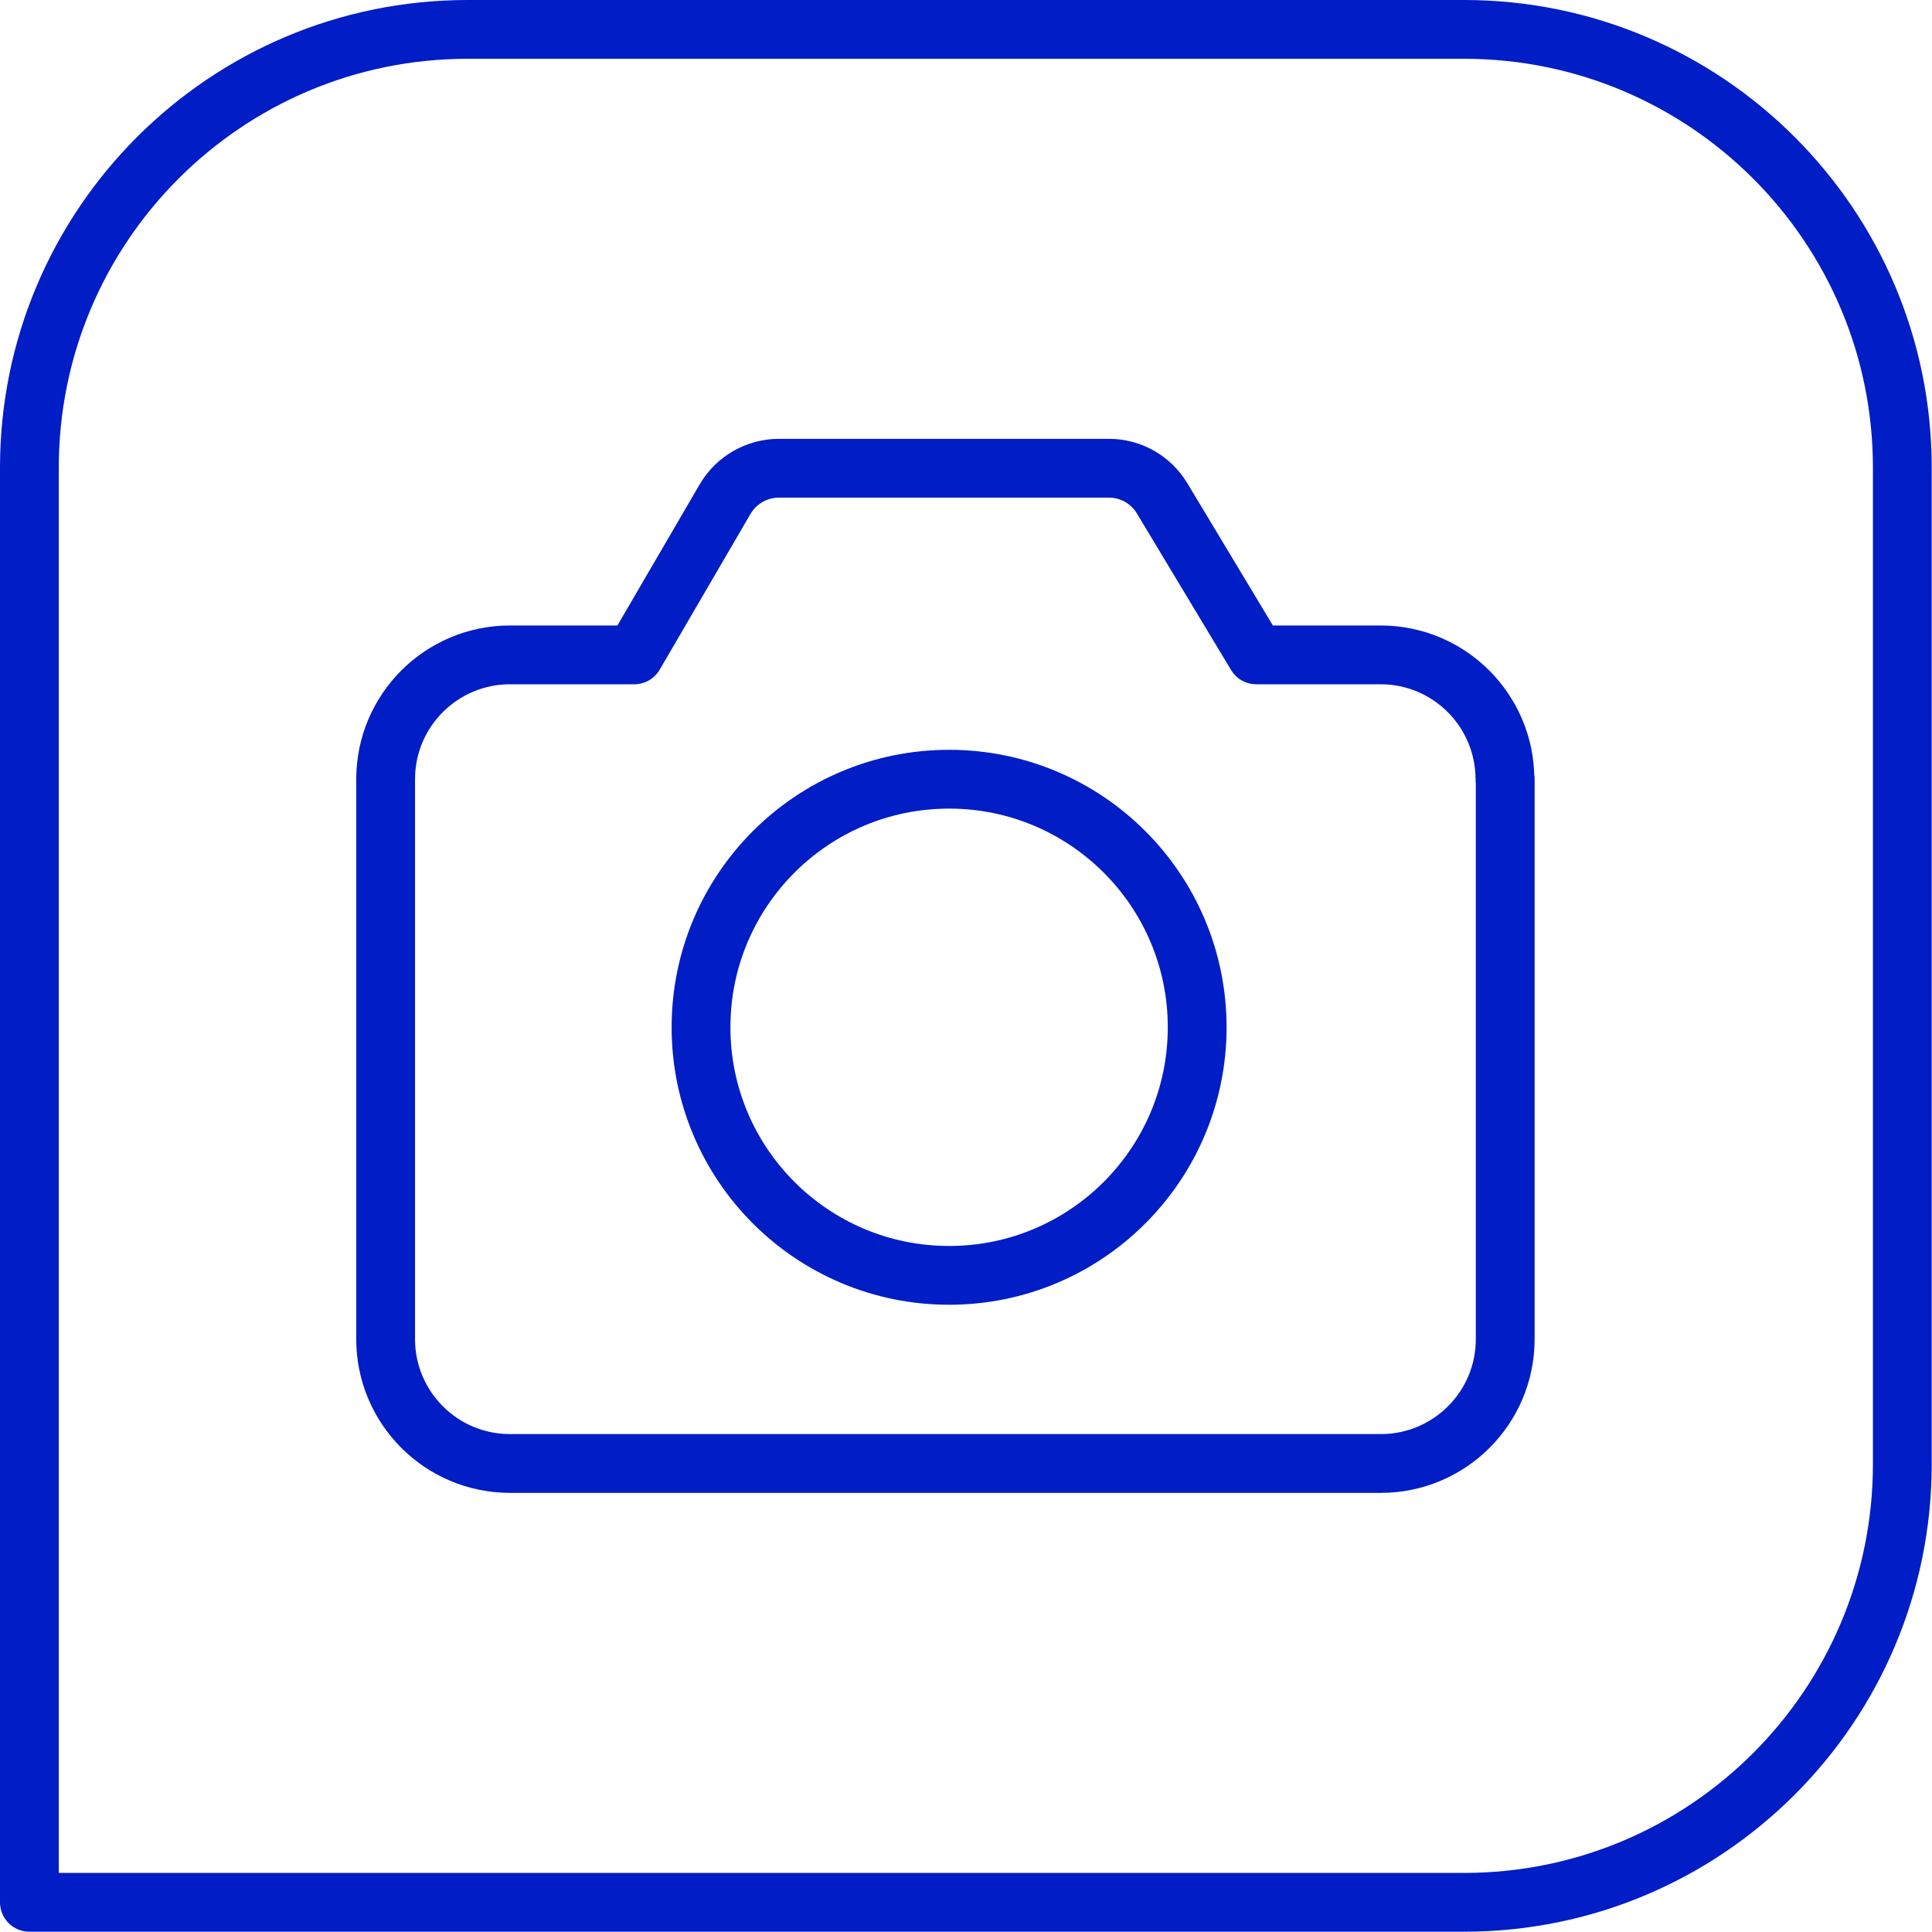 <?xml version="1.0" encoding="UTF-8"?><svg id="Camada_1" xmlns="http://www.w3.org/2000/svg" viewBox="0 0 65.73 65.73"><path d="M15.91,1h33.9c8.23,0,14.91,6.68,14.91,14.91v33.9c0,8.23-6.68,14.91-14.91,14.91H1V15.91C1,7.68,7.68,1,15.91,1Z" style="fill:none; stroke:#001dc6; stroke-linecap:round; stroke-linejoin:round; stroke-width:2px;"/><circle cx="32.29" cy="34.95" r="8.44" style="fill:none; stroke:#001dc6; stroke-linecap:round; stroke-linejoin:round; stroke-width:2px;"/><path d="M51.21,26.51v19.05c0,2.34-1.9,4.23-4.23,4.23h-29.63c-2.34,0-4.23-1.9-4.23-4.23v-19.05c0-2.34,1.9-4.23,4.23-4.23h4.23l3.09-5.3c.38-.65,1.08-1.05,1.83-1.05h11.23c.74,0,1.43.39,1.81,1.03l3.2,5.32h4.23c2.34,0,4.23,1.9,4.23,4.23Z" style="fill:none; stroke:#001dc6; stroke-linecap:round; stroke-linejoin:round; stroke-width:2px;"/></svg>